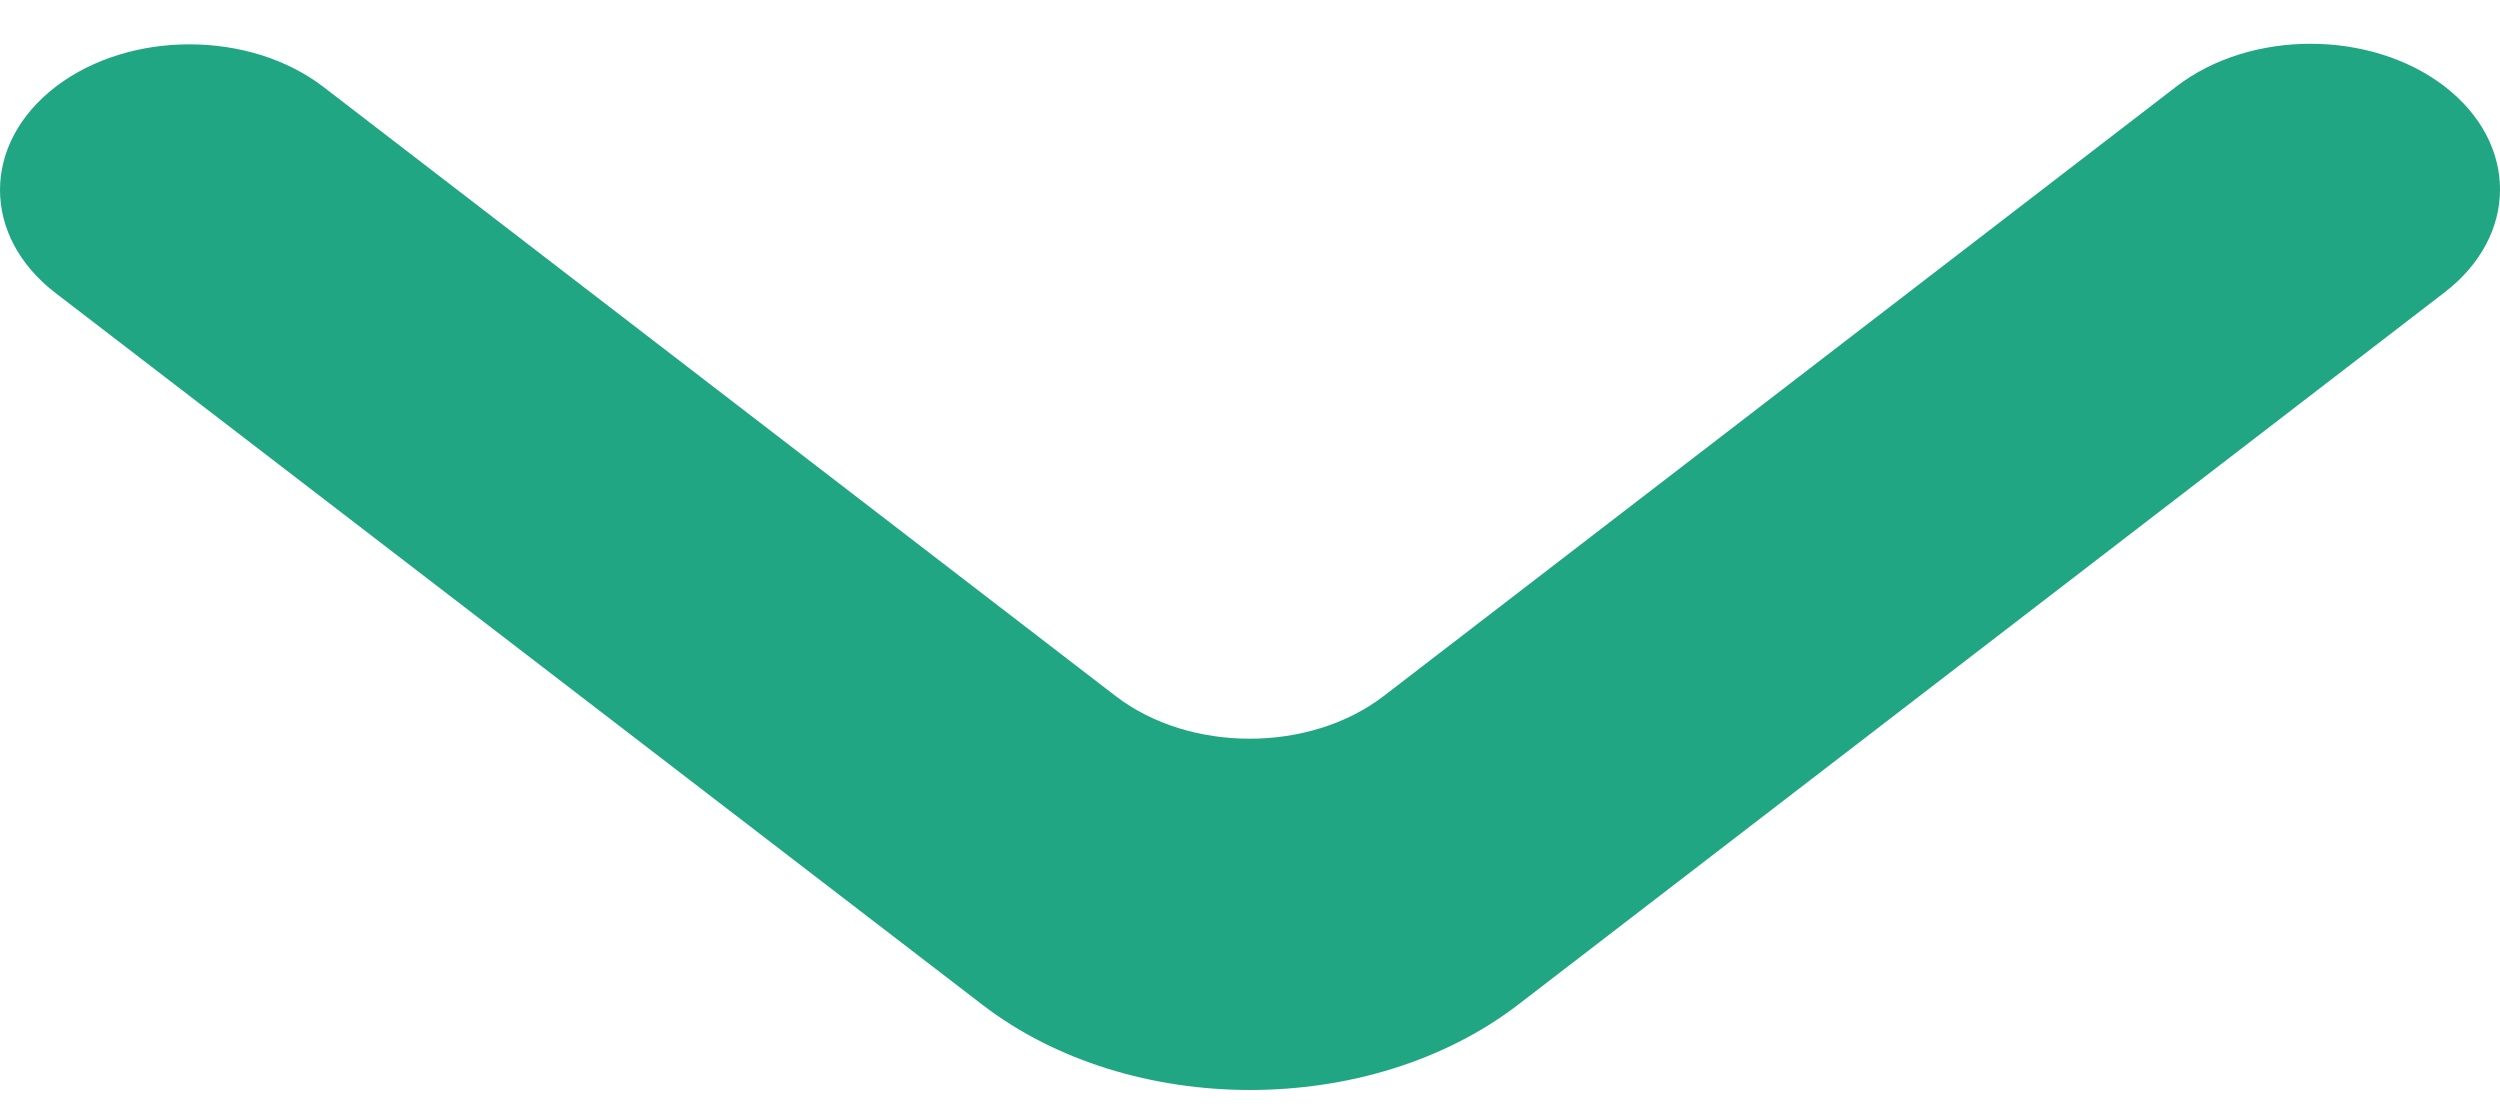 <svg xmlns="http://www.w3.org/2000/svg" width="18" height="8" viewBox="0 0 18 8" fill="none">
  <path d="M0.399 0.626C-0.133 1.036 -0.133 1.7 0.399 2.109L7.073 7.234C8.138 8.053 9.865 8.052 10.93 7.234L17.601 2.105C18.133 1.696 18.133 1.032 17.601 0.622C17.068 0.213 16.204 0.213 15.671 0.622L9.962 5.012C9.429 5.421 8.566 5.421 8.033 5.012L2.329 0.626C1.796 0.217 0.932 0.217 0.399 0.626Z" fill="#20A683"/>
</svg>
